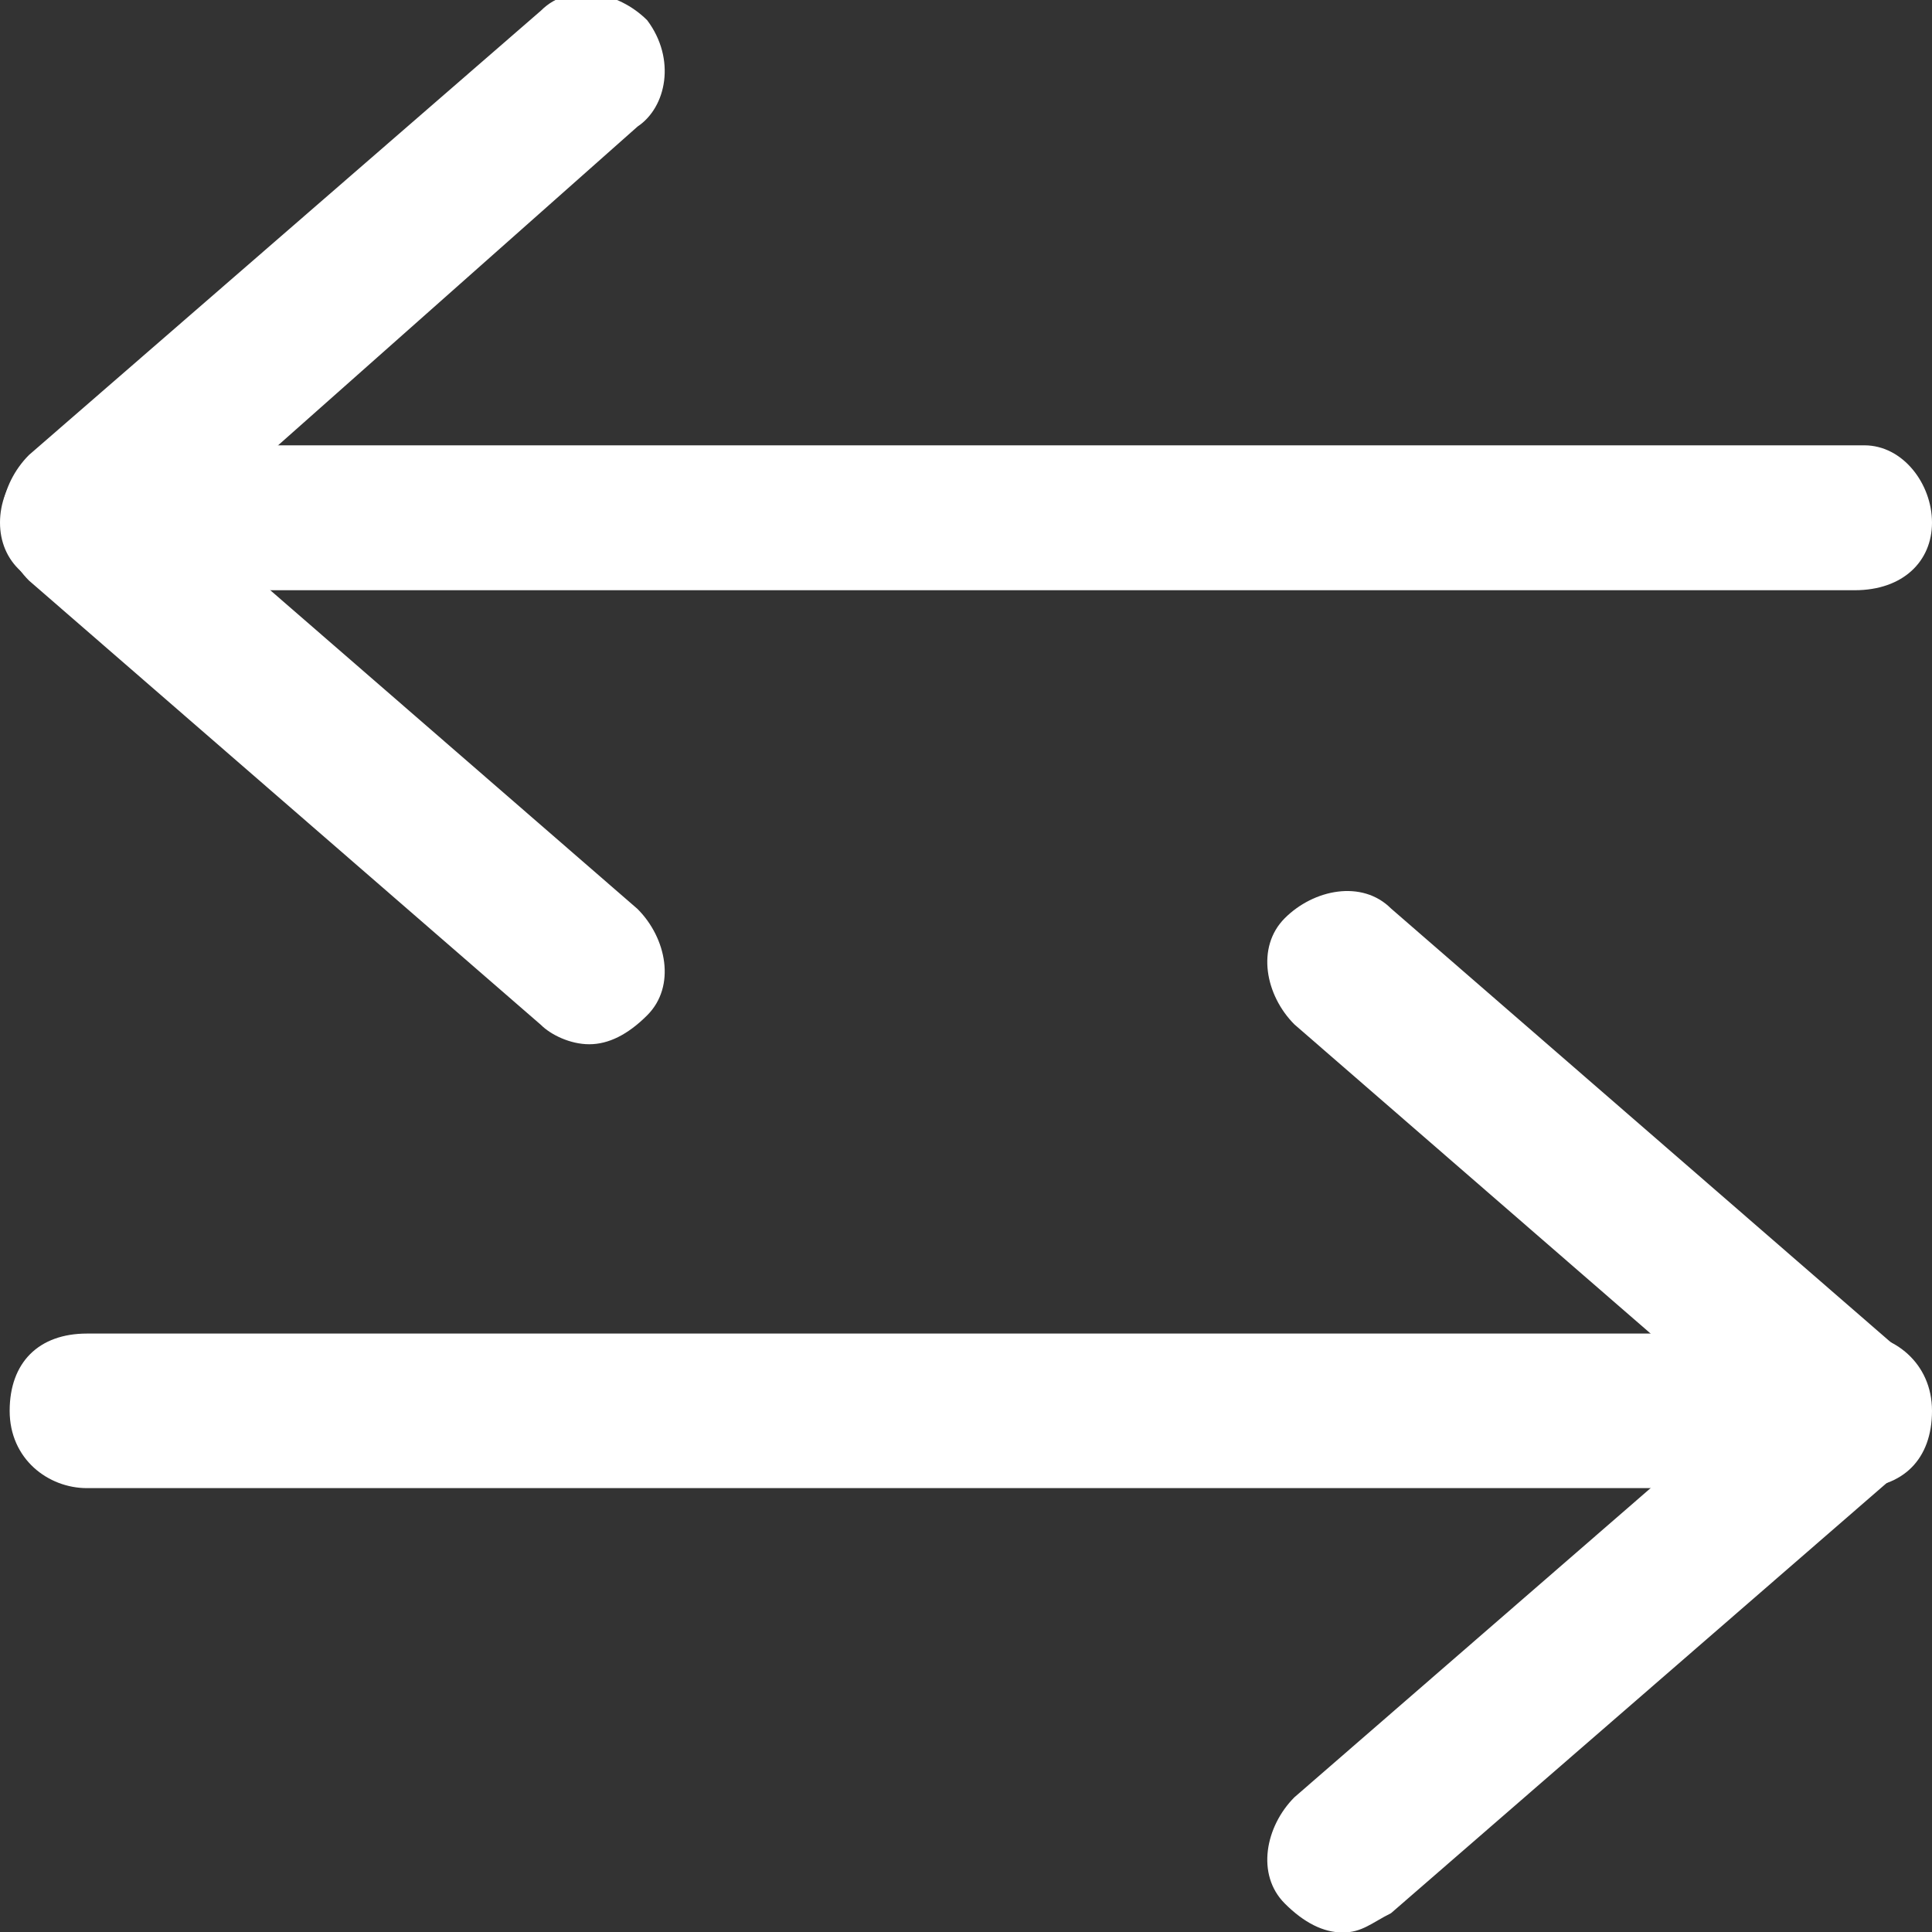 <?xml version="1.0" encoding="utf-8"?>
<!-- Generator: Adobe Illustrator 27.5.0, SVG Export Plug-In . SVG Version: 6.00 Build 0)  -->
<svg version="1.1" id="Calque_1" xmlns="http://www.w3.org/2000/svg" xmlns:xlink="http://www.w3.org/1999/xlink" x="0px" y="0px"
	 viewBox="0 0 20 20" style="enable-background:new 0 0 20 20;" xml:space="preserve">
<rect x="0" y="0" width="20" height="20" fill="#333333" stroke="none"/>
<style type="text/css">
	.st0{fill:#FFFFFF;}
</style>
<g id="Composant_15_1" transform="translate(0.5 0.705)">
	<path class="st0" d="M18.7,14.7H0.4c-0.4,0-0.8-0.3-0.8-0.8s0.3-0.8,0.8-0.8h18.3c0.4,0,0.8,0.3,0.8,0.8S19.2,14.7,18.7,14.7z"/>
	<path class="st0" d="M18.7,14.7c-0.2,0-0.4-0.1-0.5-0.2l-5.3-4.6c-0.3-0.3-0.4-0.8-0.1-1.1c0.3-0.3,0.8-0.4,1.1-0.1l5.3,4.6
		c0.3,0.3,0.4,0.8,0.1,1.1C19.2,14.6,19,14.7,18.7,14.7z"/>
	<path class="st0" d="M13.4,19.3c-0.2,0-0.4-0.1-0.6-0.3c-0.3-0.3-0.2-0.8,0.1-1.1l5.3-4.6c0.3-0.3,0.8-0.2,1.1,0.1
		c0.3,0.3,0.2,0.8-0.1,1.1l-5.3,4.6C13.7,19.2,13.6,19.3,13.4,19.3z"/>
	<g id="Composant_15_1_00000054248936782988386190000006716449523432210873_" transform="translate(0.5 0.705)">
		<path class="st0" d="M18.2,4.7H-0.2C-0.7,4.7-1,4.4-1,4s0.3-0.8,0.8-0.8h18.5C18.7,3.2,19,3.6,19,4S18.7,4.7,18.2,4.7z"/>
		<path class="st0" d="M5.1,9.4c-0.2,0-0.4-0.1-0.5-0.2l-5.3-4.6c-0.3-0.3-0.4-0.8-0.1-1.1c0.3-0.3,0.8-0.4,1.1-0.1L5.6,8
			C5.9,8.3,6,8.8,5.7,9.1C5.5,9.3,5.3,9.4,5.1,9.4z"/>
		<path class="st0" d="M-0.2,4.7c-0.2,0-0.4-0.1-0.6-0.3c-0.3-0.3-0.2-0.8,0.1-1.1l5.3-4.6c0.3-0.3,0.8-0.2,1.1,0.1
			C6-0.8,5.9-0.3,5.6-0.1L0.3,4.6C0.1,4.7-0.1,4.7-0.2,4.7z"/>
	</g>
</g>
</svg>
